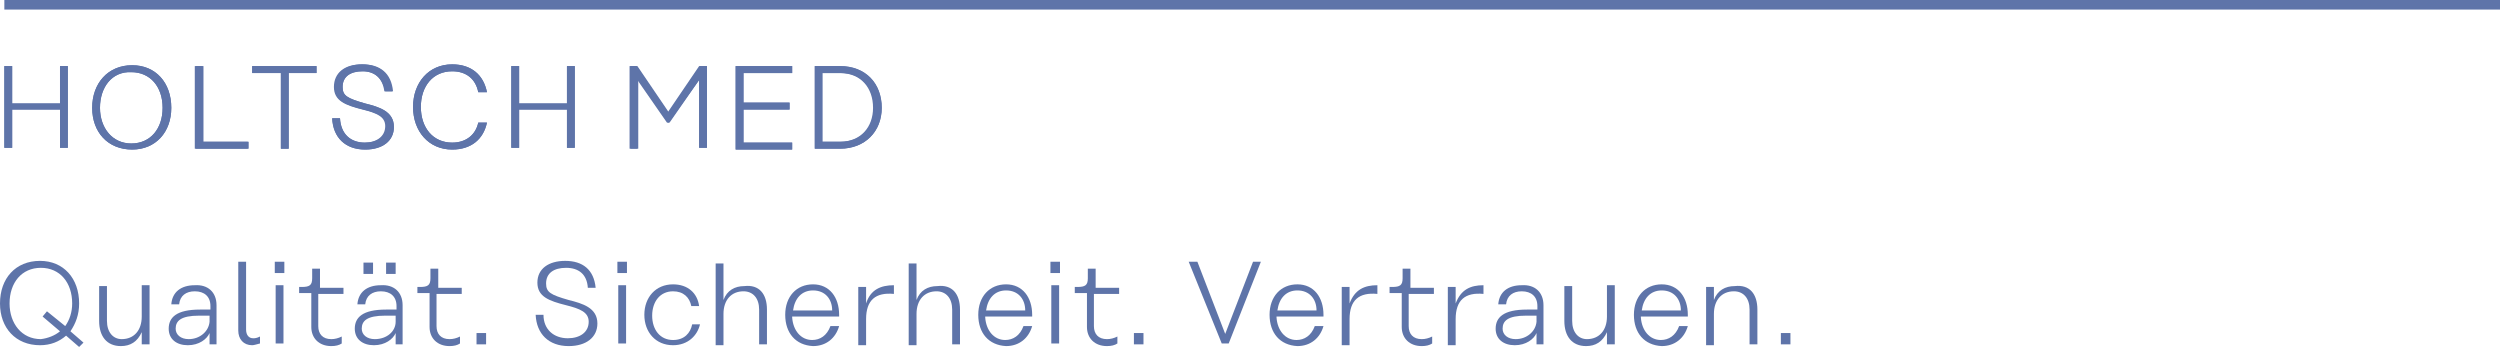 <?xml version="1.0" encoding="utf-8"?>
<!-- Generator: Adobe Illustrator 23.0.0, SVG Export Plug-In . SVG Version: 6.00 Build 0)  -->
<svg version="1.1" id="Ebene_1" xmlns="http://www.w3.org/2000/svg" xmlns:xlink="http://www.w3.org/1999/xlink" x="0px" y="0px"
	 viewBox="0 0 287.5 39.9" style="enable-background:new 0 0 287.5 39.9;" xml:space="preserve">
<style type="text/css">
	.st0{fill:#5E74A9;}
</style>
<g>
	<g>
		<path class="st0" d="M7.8,7.6v9.4H6.9v-4.4H1.4v4.4H0.5V7.6h0.9v4.3h5.5V7.6H7.8z"/>
		<path class="st0" d="M19.7,12.4c0,2.8-1.8,4.8-4.5,4.8c-2.8,0-4.6-2-4.6-4.8c0-2.8,1.8-4.9,4.6-4.9C17.9,7.5,19.7,9.5,19.7,12.4z
			 M11.5,12.4c0,2.3,1.4,4.1,3.6,4.1c2.2,0,3.6-1.7,3.6-4.1c0-2.4-1.4-4.1-3.6-4.1C12.9,8.2,11.5,10,11.5,12.4z"/>
		<path class="st0" d="M28.6,16.3v0.8h-6.1V7.6h0.9v8.7H28.6z"/>
		<path class="st0" d="M36.5,8.4h-3.3v8.7h-0.9V8.4H29V7.6h7.4V8.4z"/>
		<path class="st0" d="M42,16.4c1.4,0,2.4-0.7,2.4-1.9c0-1.1-1-1.5-2.6-1.9c-2-0.5-3.3-1-3.3-2.6c0-1.6,1.2-2.6,3.2-2.6
			c2,0,3.3,1,3.5,3.1h-0.9C44,9,43.1,8.2,41.7,8.2c-1.4,0-2.3,0.6-2.3,1.8c0,1,0.5,1.3,2.6,1.9c1.6,0.4,3.3,0.9,3.3,2.7
			c0,1.6-1.3,2.6-3.3,2.6c-2.3,0-3.7-1.4-3.8-3.6h0.9C39.2,15.4,40.3,16.4,42,16.4z"/>
		<path class="st0" d="M52,17.2c-2.7,0-4.5-2.1-4.5-4.9s1.8-4.9,4.5-4.9c2.2,0,3.6,1.2,4,3.2h-1c-0.3-1.5-1.4-2.4-3-2.4
			c-2.2,0-3.6,1.7-3.6,4.1s1.4,4.1,3.6,4.1c1.6,0,2.7-0.9,3-2.3h1C55.6,16,54.2,17.2,52,17.2z"/>
		<path class="st0" d="M66.1,7.6v9.4h-0.9v-4.4h-5.5v4.4h-0.9V7.6h0.9v4.3h5.5V7.6H66.1z"/>
		<path class="st0" d="M81.3,7.6v9.4h-0.9V9.2L77,14.1h-0.2l-3.4-4.9v7.9h-0.9V7.6h0.8l3.6,5.3l3.6-5.3H81.3z"/>
		<path class="st0" d="M85.5,8.4v3.4h5.3v0.8h-5.3v3.8h5.6v0.8h-6.5V7.6h6.5v0.8H85.5z"/>
		<path class="st0" d="M101.4,12.4c0,2.7-1.9,4.7-4.8,4.7h-2.9V7.6h2.9C99.6,7.6,101.4,9.6,101.4,12.4z M100.5,12.4
			c0-2.3-1.4-4-3.8-4h-2.1v7.9h2.1C99.1,16.3,100.5,14.6,100.5,12.4z"/>
	</g>
	<g>
		<rect x="0.5" class="st0" width="287" height="1.1"/>
	</g>
	<g>
		<path class="st0" d="M7.8,7.6v9.4H6.9v-4.4H1.4v4.4H0.5V7.6h0.9v4.3h5.5V7.6H7.8z"/>
		<path class="st0" d="M19.7,12.4c0,2.8-1.8,4.8-4.5,4.8c-2.8,0-4.6-2-4.6-4.8c0-2.8,1.8-4.9,4.6-4.9C17.9,7.5,19.7,9.5,19.7,12.4z
			 M11.5,12.4c0,2.3,1.4,4.1,3.6,4.1c2.2,0,3.6-1.7,3.6-4.1c0-2.4-1.4-4.1-3.6-4.1C12.9,8.2,11.5,10,11.5,12.4z"/>
		<path class="st0" d="M28.5,16.3v0.8h-6.1V7.6h0.9v8.7H28.5z"/>
		<path class="st0" d="M36.5,8.4h-3.3v8.7h-0.9V8.4H29V7.6h7.4V8.4z"/>
		<path class="st0" d="M41.9,16.4c1.4,0,2.4-0.7,2.4-1.9c0-1.1-1-1.5-2.6-1.9c-2-0.5-3.3-1-3.3-2.6c0-1.6,1.2-2.6,3.2-2.6
			c2,0,3.3,1,3.5,3.1h-0.9C44,9,43.1,8.2,41.7,8.2c-1.4,0-2.3,0.6-2.3,1.8c0,1,0.5,1.3,2.6,1.9c1.6,0.4,3.3,0.9,3.3,2.7
			c0,1.6-1.3,2.6-3.3,2.6c-2.3,0-3.7-1.4-3.8-3.6h0.9C39.2,15.4,40.3,16.4,41.9,16.4z"/>
		<path class="st0" d="M52,17.2c-2.7,0-4.5-2.1-4.5-4.9c0-2.8,1.8-4.9,4.5-4.9c2.2,0,3.6,1.2,4,3.2h-1c-0.3-1.5-1.3-2.4-3-2.4
			c-2.2,0-3.6,1.7-3.6,4.1c0,2.4,1.4,4.1,3.6,4.1c1.6,0,2.7-0.9,3-2.3h1C55.6,16,54.2,17.2,52,17.2z"/>
		<path class="st0" d="M66.1,7.6v9.4h-0.9v-4.4h-5.5v4.4h-0.9V7.6h0.9v4.3h5.5V7.6H66.1z"/>
		<path class="st0" d="M81.3,7.6v9.4h-0.9V9.2l-3.5,4.9h-0.2l-3.4-4.9v7.9h-0.9V7.6h0.8l3.6,5.3l3.6-5.3H81.3z"/>
		<path class="st0" d="M85.5,8.4v3.4h5.3v0.8h-5.3v3.8h5.6v0.8h-6.5V7.6h6.5v0.8H85.5z"/>
		<path class="st0" d="M101.4,12.4c0,2.7-1.9,4.7-4.8,4.7h-2.9V7.6h2.9C99.5,7.6,101.4,9.6,101.4,12.4z M100.4,12.4
			c0-2.3-1.4-4-3.8-4h-2.1v7.9h2.1C99,16.3,100.4,14.6,100.4,12.4z"/>
		<path class="st0" d="M9.1,39.9l-1.5-1.3c-0.8,0.7-1.8,1.1-3,1.1c-2.8,0-4.6-2-4.6-4.8C0,32,1.8,30,4.6,30c2.7,0,4.5,2,4.5,4.9
			c0,1.3-0.4,2.3-1,3.2l1.5,1.3L9.1,39.9z M6.9,38.1l-2-1.7l0.5-0.6l2.1,1.7c0.5-0.7,0.8-1.6,0.8-2.6c0-2.4-1.4-4.1-3.6-4.1
			c-2.2,0-3.6,1.7-3.6,4.1c0,2.3,1.4,4.1,3.6,4.1C5.5,38.9,6.3,38.6,6.9,38.1z"/>
		<path class="st0" d="M17.2,39.6h-0.9v-1.4c-0.5,1.1-1.3,1.6-2.4,1.6c-1.6,0-2.5-1.1-2.5-2.9v-4h0.9v4c0,1.3,0.7,2.1,1.7,2.1
			c1.4,0,2.3-1,2.3-2.6v-3.6h0.9V39.6z"/>
		<path class="st0" d="M24.9,35.1v4.5h-0.8v-1.3h0c-0.3,0.7-1.2,1.4-2.5,1.4c-1.3,0-2.2-0.7-2.2-1.9c0-1.3,0.9-2.2,3.6-2.2h1.2v-0.4
			c0-1.1-0.7-1.7-1.8-1.7c-1,0-1.7,0.5-1.8,1.5h-0.9c0.1-1.4,1.1-2.2,2.7-2.2C23.9,32.7,24.9,33.6,24.9,35.1z M24.1,37v-0.7h-1.2
			c-2.1,0-2.7,0.6-2.7,1.5c0,0.7,0.6,1.2,1.5,1.2C23,39,24,38.1,24.1,37z"/>
		<path class="st0" d="M29,39.7c-1,0-1.6-0.7-1.6-1.7v-7.9h0.9v7.8c0,0.6,0.3,1,0.8,1c0.2,0,0.4,0,0.8-0.2v0.8
			C29.5,39.6,29.2,39.7,29,39.7z"/>
		<path class="st0" d="M31.6,30.1h1.1v1.3h-1.1V30.1z M31.7,32.8h0.9v6.7h-0.9V32.8z"/>
		<path class="st0" d="M36.6,33.6v3.9c0,0.9,0.5,1.5,1.5,1.5c0.4,0,0.8-0.1,1.2-0.3v0.8c-0.3,0.2-0.7,0.3-1.2,0.3
			c-1.4,0-2.3-0.9-2.3-2.2v-3.9h-1.4v-0.7h0.3c0.9,0,1.2-0.2,1.2-1v-1.1h0.9v2.2h2.7v0.7H36.6z"/>
		<path class="st0" d="M46.3,35.1v4.5h-0.8v-1.3h0c-0.3,0.7-1.2,1.4-2.5,1.4c-1.3,0-2.2-0.7-2.2-1.9c0-1.3,0.9-2.2,3.6-2.2h1.2v-0.4
			c0-1.1-0.7-1.7-1.8-1.7c-1,0-1.7,0.5-1.8,1.5h-0.9c0.1-1.4,1.1-2.2,2.7-2.2C45.3,32.7,46.3,33.6,46.3,35.1z M45.5,37v-0.7h-1.2
			c-2.1,0-2.7,0.6-2.7,1.5c0,0.7,0.6,1.2,1.5,1.2C44.5,39,45.5,38.1,45.5,37z M42.9,31.5h-1.1v-1.3h1.1V31.5z M45.5,31.5h-1.1v-1.3
			h1.1V31.5z"/>
		<path class="st0" d="M50.2,33.6v3.9c0,0.9,0.5,1.5,1.5,1.5c0.4,0,0.8-0.1,1.2-0.3v0.8c-0.3,0.2-0.7,0.3-1.2,0.3
			c-1.4,0-2.3-0.9-2.3-2.2v-3.9h-1.4v-0.7h0.3c0.9,0,1.2-0.2,1.2-1v-1.1h0.9v2.2h2.7v0.7H50.2z"/>
		<path class="st0" d="M54.8,38.3h1.1v1.3h-1.1V38.3z"/>
		<path class="st0" d="M65.3,38.9c1.4,0,2.4-0.7,2.4-1.9c0-1.1-1-1.5-2.6-1.9c-2-0.5-3.3-1-3.3-2.6S63.1,30,65,30c2,0,3.3,1,3.5,3.1
			h-0.9c-0.1-1.6-1.1-2.3-2.5-2.3c-1.4,0-2.3,0.6-2.3,1.8c0,1,0.5,1.3,2.6,1.9c1.6,0.4,3.3,0.9,3.3,2.7c0,1.6-1.3,2.6-3.3,2.6
			c-2.3,0-3.7-1.4-3.8-3.6h0.9C62.5,37.9,63.7,38.9,65.3,38.9z"/>
		<path class="st0" d="M71,30.1h1.1v1.3H71V30.1z M71.1,32.8H72v6.7h-0.9V32.8z"/>
		<path class="st0" d="M77.4,39.7c-2,0-3.3-1.5-3.3-3.5s1.3-3.5,3.3-3.5c1.7,0,2.8,1,3,2.5h-0.9c-0.2-1-0.9-1.7-2.1-1.7
			c-1.5,0-2.4,1.2-2.4,2.8s0.9,2.8,2.4,2.8c1.3,0,2-0.8,2.2-1.8h0.9C80.2,38.6,79.1,39.7,77.4,39.7z"/>
		<path class="st0" d="M88.2,35.6v4h-0.9v-4c0-1.3-0.7-2.1-1.8-2.1c-1.4,0-2.3,1-2.3,2.6v3.6h-0.9v-9.4h0.9v4.2
			c0.4-1.1,1.3-1.6,2.4-1.6C87.3,32.7,88.2,33.8,88.2,35.6z"/>
		<path class="st0" d="M90.3,36.2c0-2.1,1.3-3.5,3.2-3.5c1.9,0,3,1.5,3,3.5v0.2h-5.4v0.1c0.1,1.5,1,2.6,2.3,2.6
			c0.9,0,1.7-0.5,2.1-1.6h1c-0.4,1.4-1.5,2.3-3,2.3C91.5,39.7,90.3,38.3,90.3,36.2z M95.7,35.7c0-1.3-0.8-2.3-2.2-2.3
			c-1.3,0-2.1,0.9-2.3,2.3H95.7z"/>
		<path class="st0" d="M102.8,32.8v1c-2.1-0.2-3.2,0.7-3.2,2.9v3h-0.9v-6.7h0.9v1.9C100.1,33.3,101.3,32.8,102.8,32.8z"/>
		<path class="st0" d="M110.4,35.6v4h-0.9v-4c0-1.3-0.7-2.1-1.8-2.1c-1.4,0-2.3,1-2.3,2.6v3.6h-0.9v-9.4h0.9v4.2
			c0.4-1.1,1.3-1.6,2.4-1.6C109.5,32.7,110.4,33.8,110.4,35.6z"/>
		<path class="st0" d="M112.5,36.2c0-2.1,1.3-3.5,3.2-3.5c1.9,0,3,1.5,3,3.5v0.2h-5.4v0.1c0.1,1.5,1,2.6,2.3,2.6
			c0.9,0,1.7-0.5,2.1-1.6h1c-0.4,1.4-1.5,2.3-3,2.3C113.7,39.7,112.5,38.3,112.5,36.2z M117.9,35.7c0-1.3-0.8-2.3-2.2-2.3
			c-1.3,0-2.1,0.9-2.3,2.3H117.9z"/>
		<path class="st0" d="M120.8,30.1h1.1v1.3h-1.1V30.1z M120.9,32.8h0.9v6.7h-0.9V32.8z"/>
		<path class="st0" d="M125.8,33.6v3.9c0,0.9,0.5,1.5,1.5,1.5c0.4,0,0.8-0.1,1.2-0.3v0.8c-0.3,0.2-0.7,0.3-1.2,0.3
			c-1.4,0-2.3-0.9-2.3-2.2v-3.9h-1.4v-0.7h0.3c0.9,0,1.2-0.2,1.2-1v-1.1h0.9v2.2h2.7v0.7H125.8z"/>
		<path class="st0" d="M130.4,38.3h1.1v1.3h-1.1V38.3z"/>
		<path class="st0" d="M145,30.1l-3.7,9.4h-0.8l-3.8-9.4h1l3.2,8.3l3.2-8.3H145z"/>
		<path class="st0" d="M146,36.2c0-2.1,1.3-3.5,3.2-3.5c1.9,0,3,1.5,3,3.5v0.2h-5.4v0.1c0.1,1.5,1,2.6,2.3,2.6
			c0.9,0,1.7-0.5,2.1-1.6h1c-0.4,1.4-1.5,2.3-3,2.3C147.2,39.7,146,38.3,146,36.2z M151.4,35.7c0-1.3-0.8-2.3-2.2-2.3
			c-1.3,0-2.1,0.9-2.3,2.3H151.4z"/>
		<path class="st0" d="M158.4,32.8v1c-2.1-0.2-3.2,0.7-3.2,2.9v3h-0.9v-6.7h0.9v1.9C155.8,33.3,156.9,32.8,158.4,32.8z"/>
		<path class="st0" d="M162,33.6v3.9c0,0.9,0.5,1.5,1.5,1.5c0.4,0,0.8-0.1,1.2-0.3v0.8c-0.3,0.2-0.7,0.3-1.2,0.3
			c-1.4,0-2.3-0.9-2.3-2.2v-3.9h-1.4v-0.7h0.3c0.9,0,1.2-0.2,1.2-1v-1.1h0.9v2.2h2.7v0.7H162z"/>
		<path class="st0" d="M170.6,32.8v1c-2.1-0.2-3.2,0.7-3.2,2.9v3h-0.9v-6.7h0.9v1.9C168,33.3,169.1,32.8,170.6,32.8z"/>
		<path class="st0" d="M177.5,35.1v4.5h-0.8v-1.3h0c-0.3,0.7-1.2,1.4-2.5,1.4c-1.3,0-2.2-0.7-2.2-1.9c0-1.3,0.9-2.2,3.6-2.2h1.2
			v-0.4c0-1.1-0.7-1.7-1.8-1.7c-1,0-1.7,0.5-1.8,1.5h-0.9c0.1-1.4,1.1-2.2,2.7-2.2C176.5,32.7,177.5,33.6,177.5,35.1z M176.7,37
			v-0.7h-1.2c-2.1,0-2.7,0.6-2.7,1.5c0,0.7,0.6,1.2,1.5,1.2C175.6,39,176.6,38.1,176.7,37z"/>
		<path class="st0" d="M185.7,39.6h-0.9v-1.4c-0.5,1.1-1.3,1.6-2.4,1.6c-1.6,0-2.5-1.1-2.5-2.9v-4h0.9v4c0,1.3,0.7,2.1,1.7,2.1
			c1.4,0,2.3-1,2.3-2.6v-3.6h0.9V39.6z"/>
		<path class="st0" d="M187.9,36.2c0-2.1,1.3-3.5,3.2-3.5c1.9,0,3,1.5,3,3.5v0.2h-5.4v0.1c0.1,1.5,1,2.6,2.3,2.6
			c0.9,0,1.7-0.5,2.1-1.6h1c-0.4,1.4-1.5,2.3-3,2.3C189.1,39.7,187.9,38.3,187.9,36.2z M193.3,35.7c0-1.3-0.8-2.3-2.2-2.3
			c-1.3,0-2.1,0.9-2.3,2.3H193.3z"/>
		<path class="st0" d="M202.1,35.6v4h-0.9v-4c0-1.3-0.7-2.1-1.8-2.1c-1.4,0-2.3,1-2.3,2.6v3.6h-0.9v-6.7h0.9v1.5
			c0.4-1.1,1.3-1.6,2.4-1.6C201.2,32.7,202.1,33.8,202.1,35.6z"/>
		<path class="st0" d="M204.8,38.3h1.1v1.3h-1.1V38.3z"/>
	</g>
</g>
</svg>
